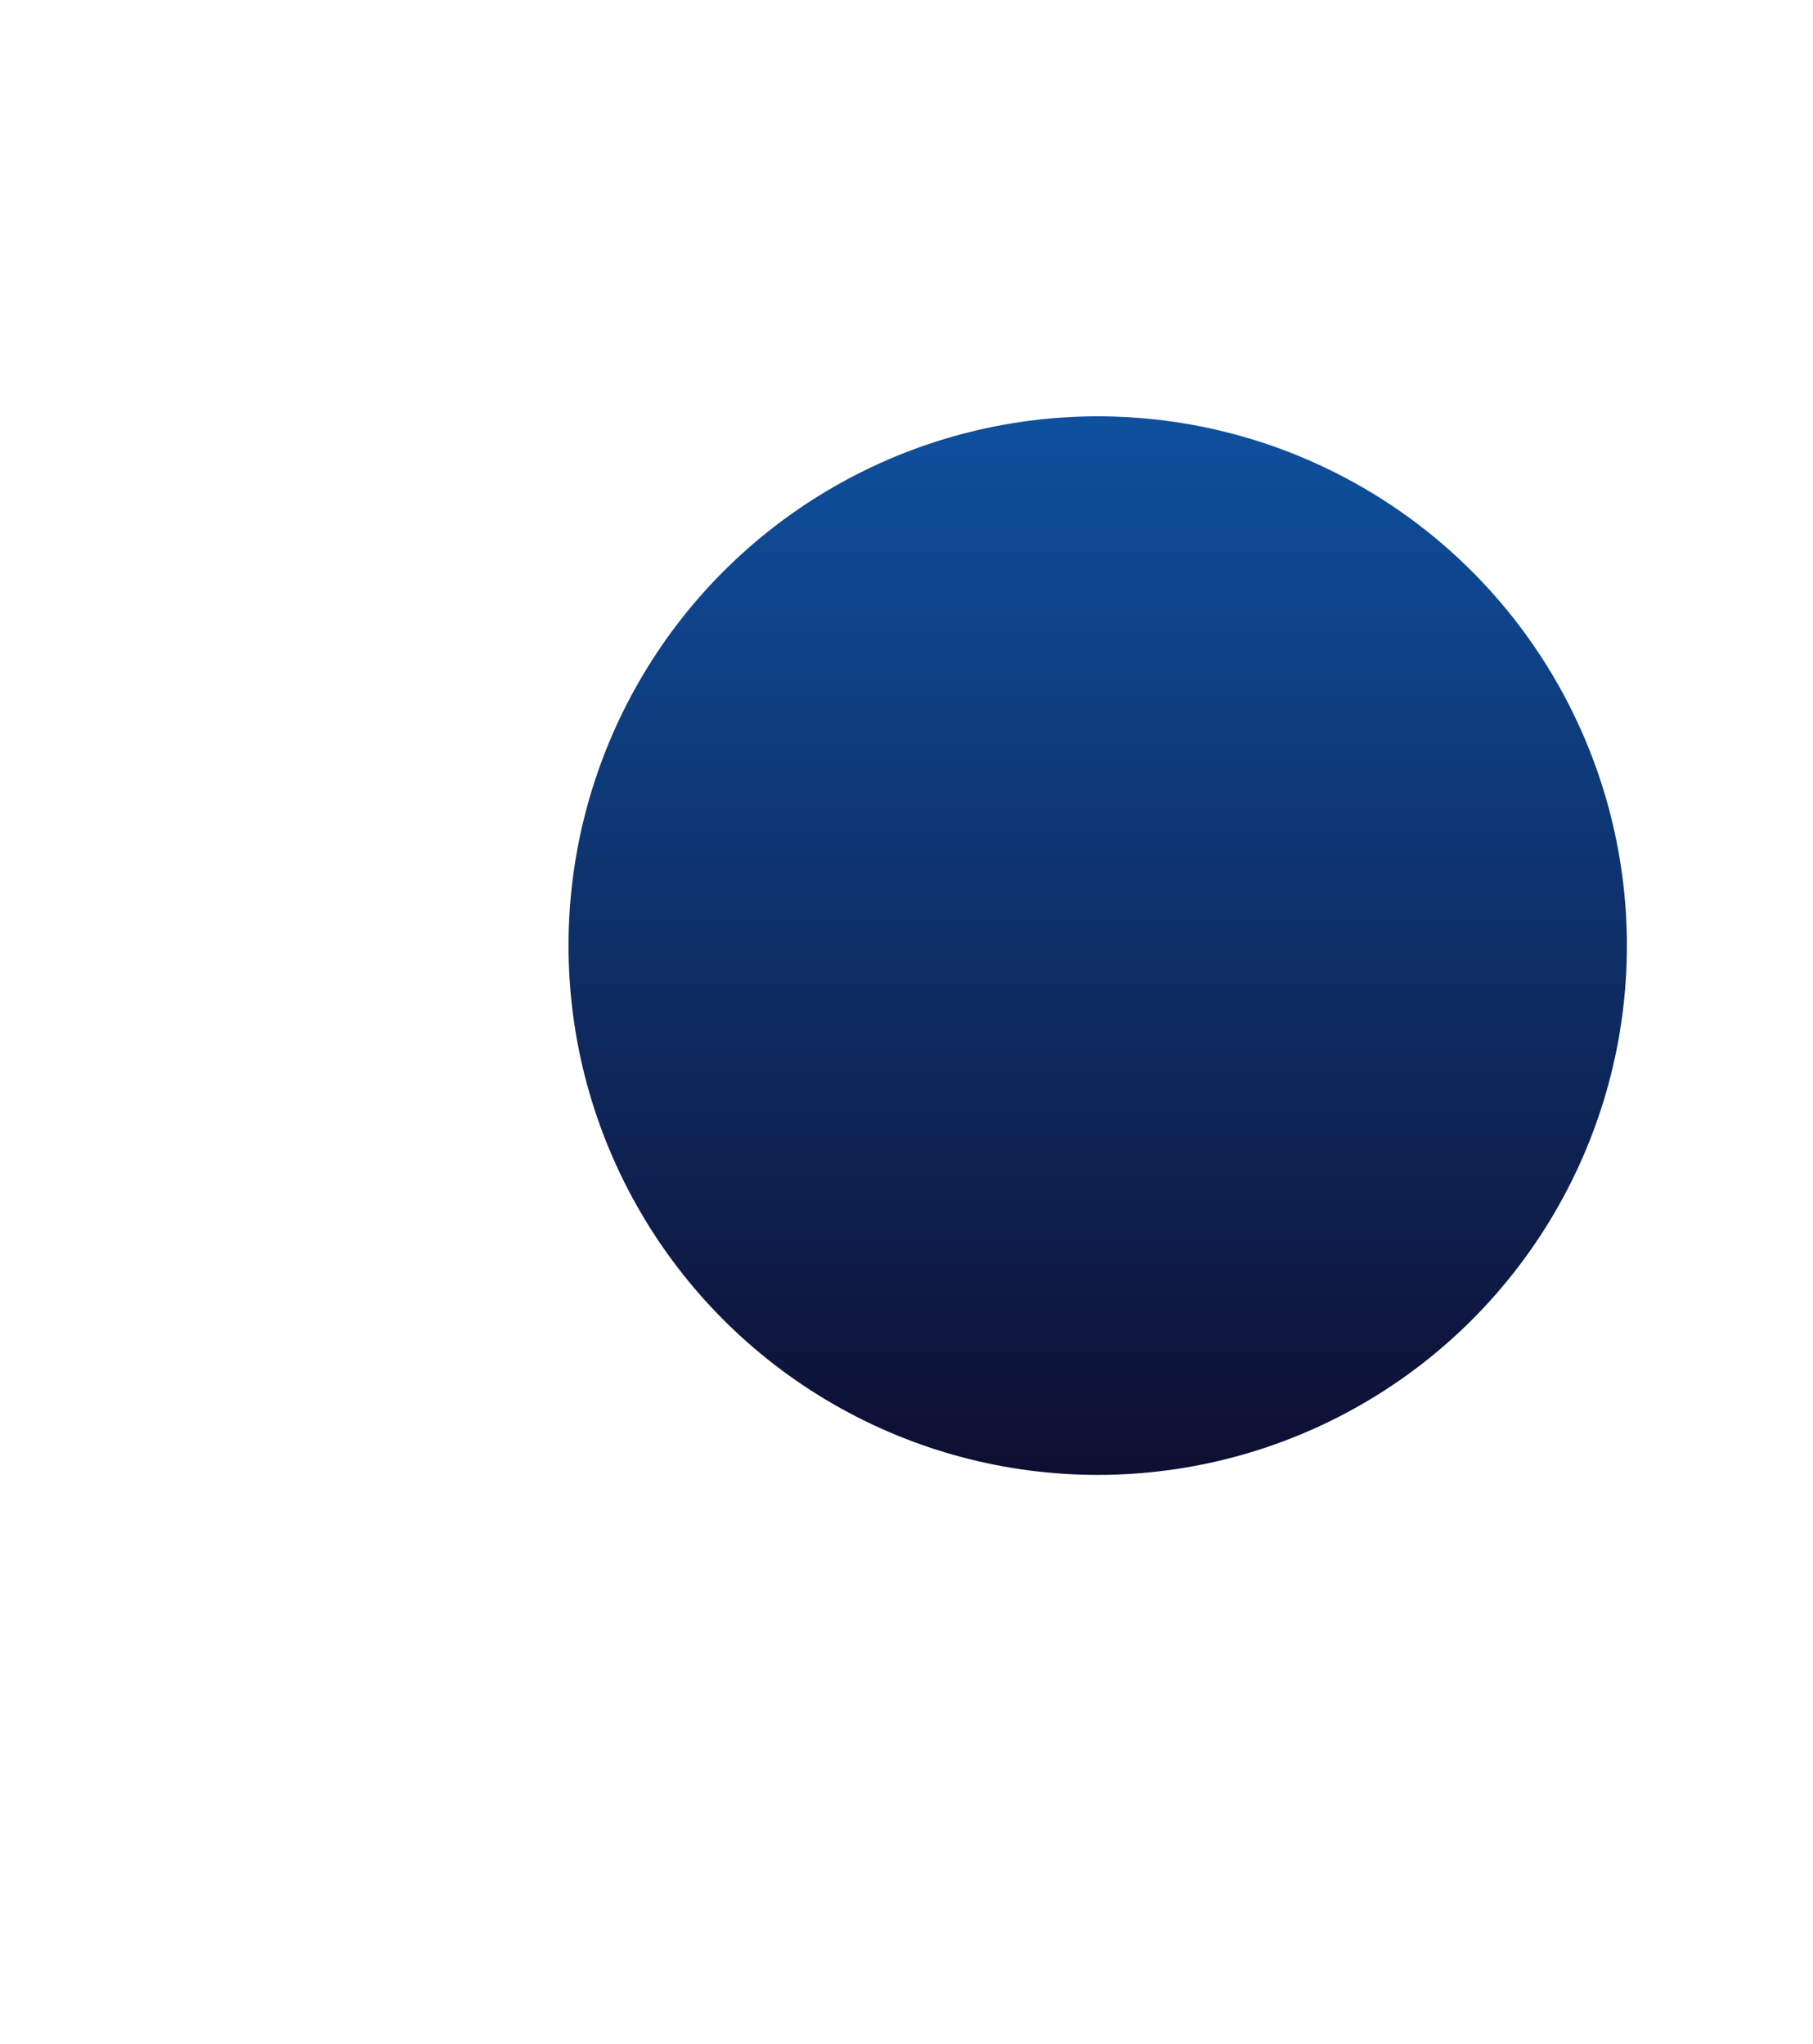 <svg width="1005" height="1133" viewBox="0 0 1005 1133" fill="none" xmlns="http://www.w3.org/2000/svg">
<g filter="url(#filter0_f_1308_2622)">
<circle cx="608.494" cy="524.082" r="293.344" fill="url(#paint0_linear_1308_2622)"/>
</g>
<defs>
<filter id="filter0_f_1308_2622" x="0.15" y="-84.262" width="1216.69" height="1216.69" filterUnits="userSpaceOnUse" color-interpolation-filters="sRGB">
<feFlood flood-opacity="0" result="BackgroundImageFix"/>
<feBlend mode="normal" in="SourceGraphic" in2="BackgroundImageFix" result="shape"/>
<feGaussianBlur stdDeviation="157.5" result="effect1_foregroundBlur_1308_2622"/>
</filter>
<linearGradient id="paint0_linear_1308_2622" x1="608.494" y1="230.738" x2="608.494" y2="817.426" gradientUnits="userSpaceOnUse">
<stop stop-color="#0E509E"/>
<stop offset="1" stop-color="#0E0E31"/>
</linearGradient>
</defs>
</svg>
